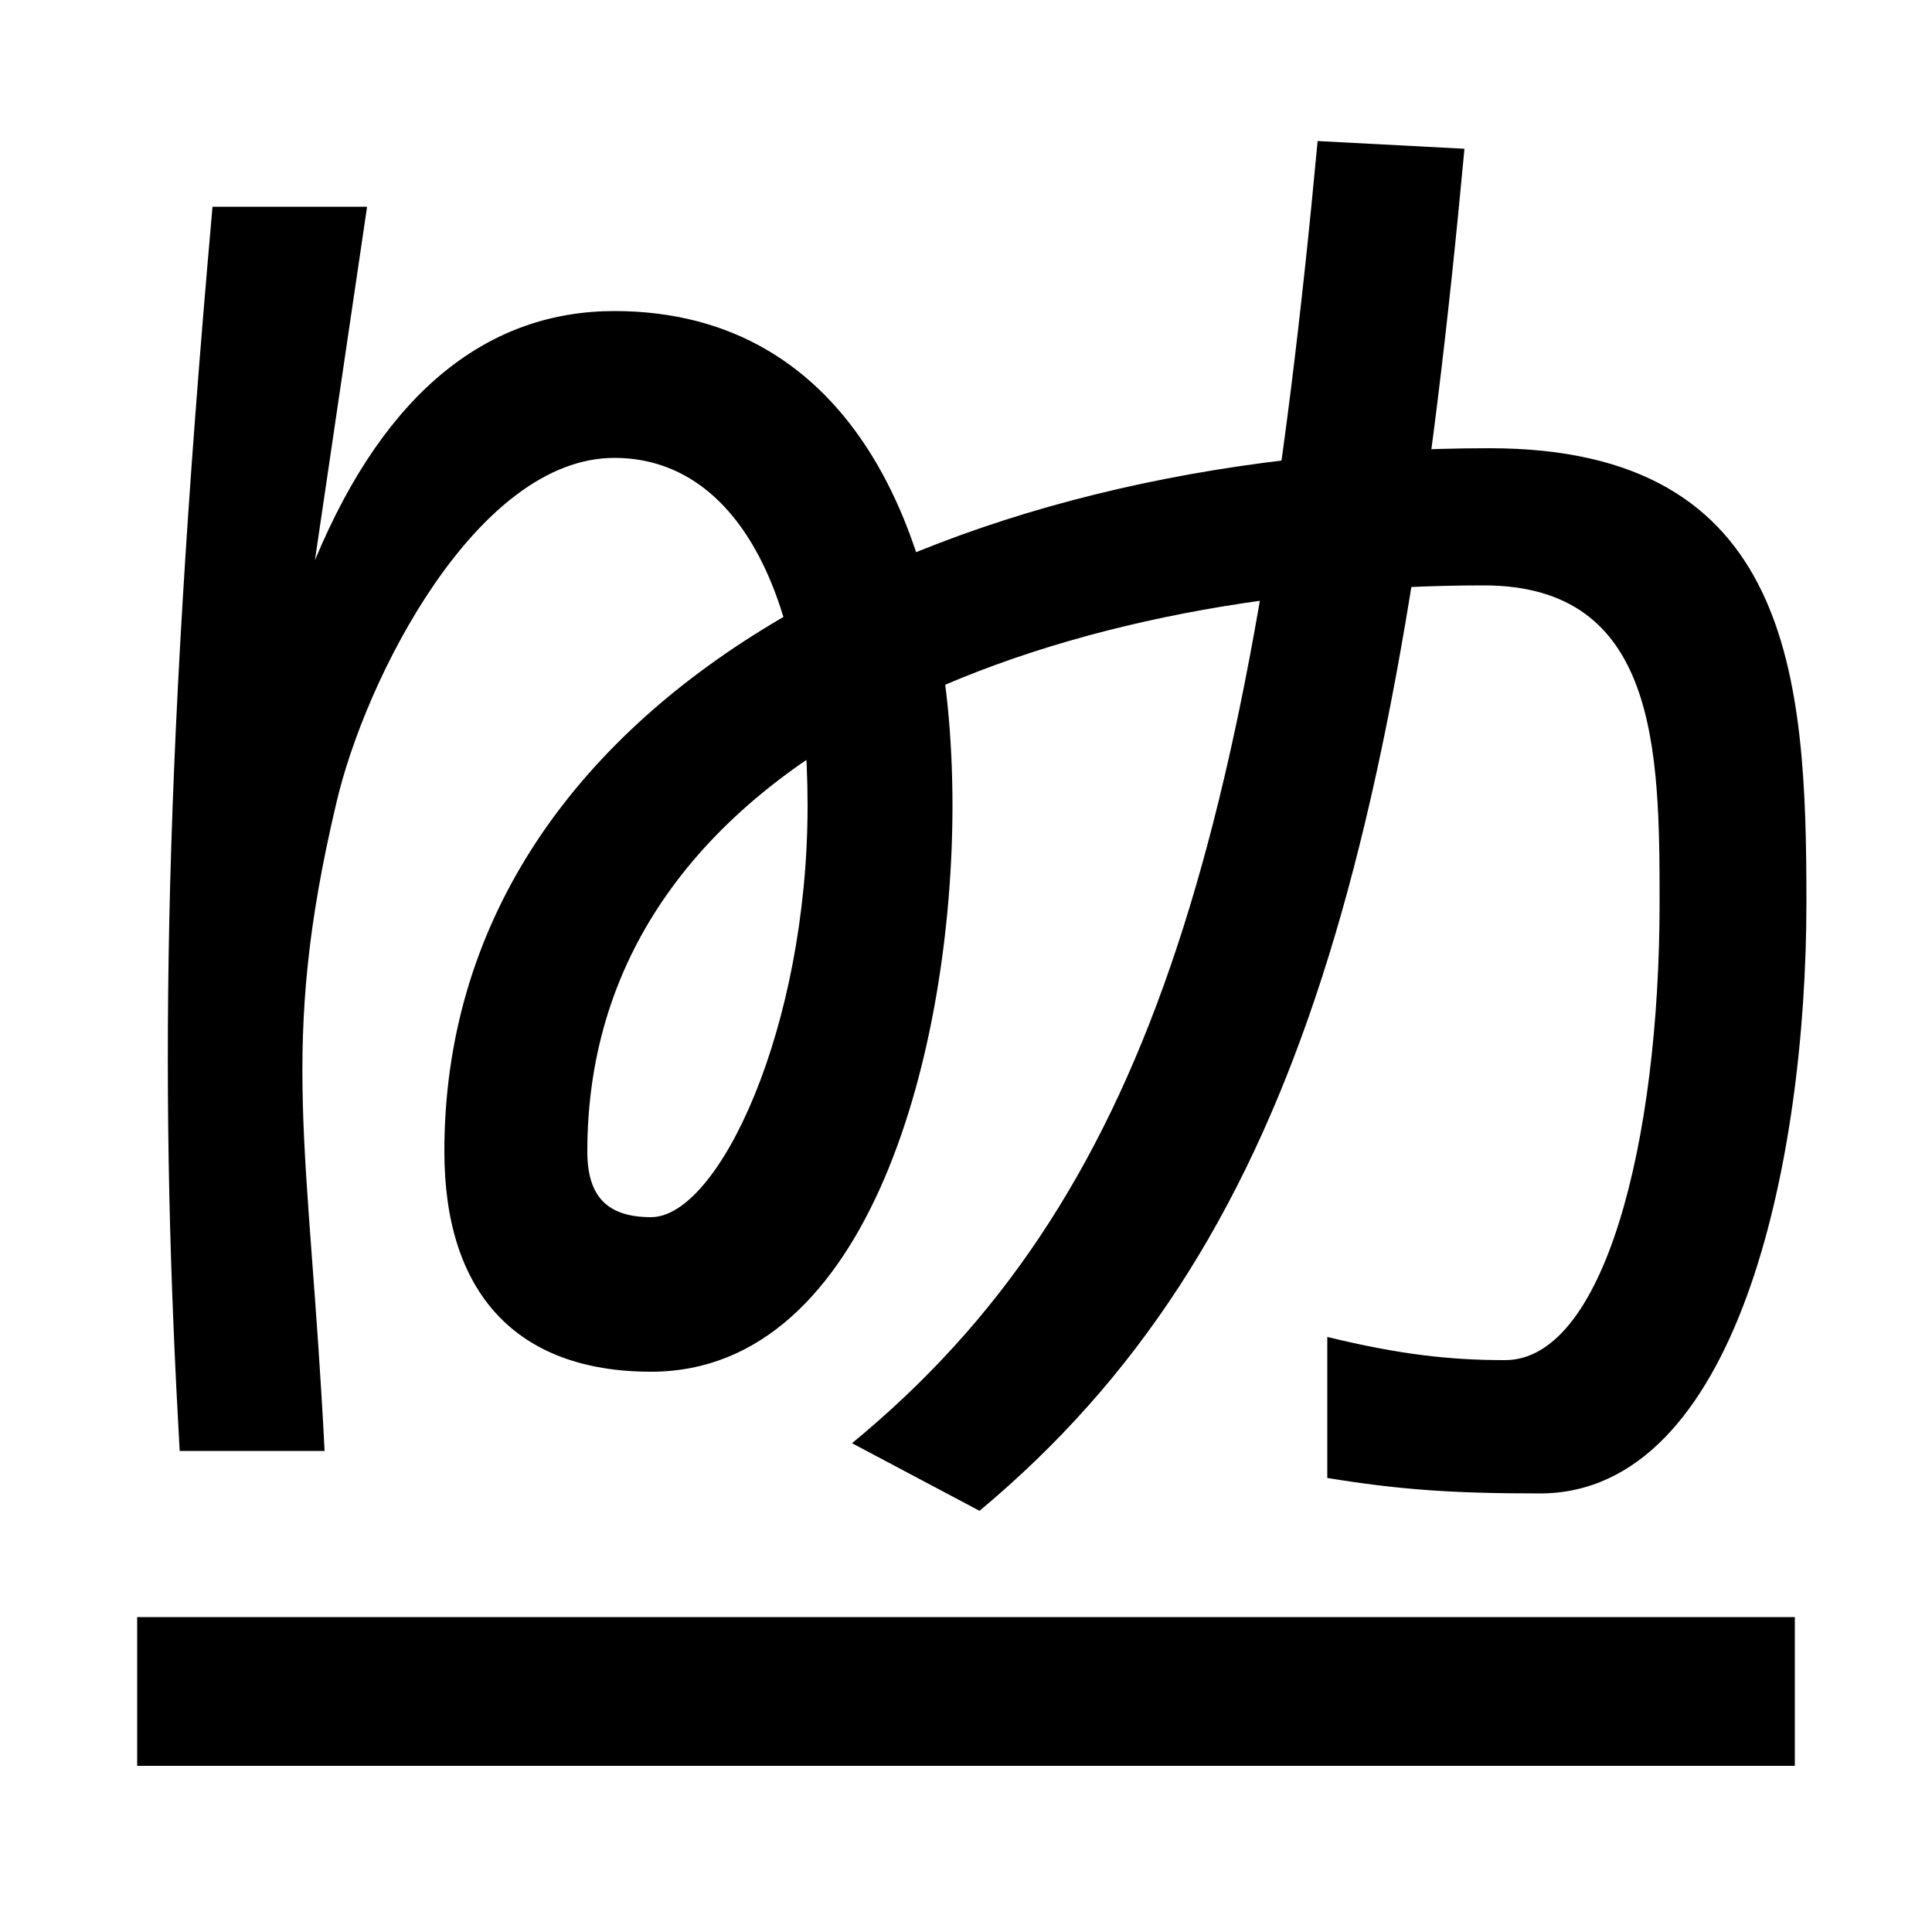 <svg xmlns="http://www.w3.org/2000/svg" width="1000" height="1000"><path d="M768 577C858 577 859 492 859 413C859 288 830 176 779 176C750 176 724 179 687 188V115C724 109 751 107 797 107C899 107 935 278 935 413C935 529 928 648 771 648C487 648 230 518 230 284C230 211 267 170 337 170C451 170 493 339 493 463C493 605 440 719 318 719C254 719 200 679 163 590L190 773H110C83 469 83 306 93 129H168C160 288 144 337 174 464C189 529 247 643 318 643C380 643 418 575 418 463C418 348 372 250 337 250C314 250 304 261 304 284C304 492 548 577 768 577ZM441 133 507 98C670 234 724 436 758 803L682 807C648 441 593 258 441 133ZM71 43V-34H929V43Z" transform="translate(0, 880) scale(1,-1)" /></svg>
